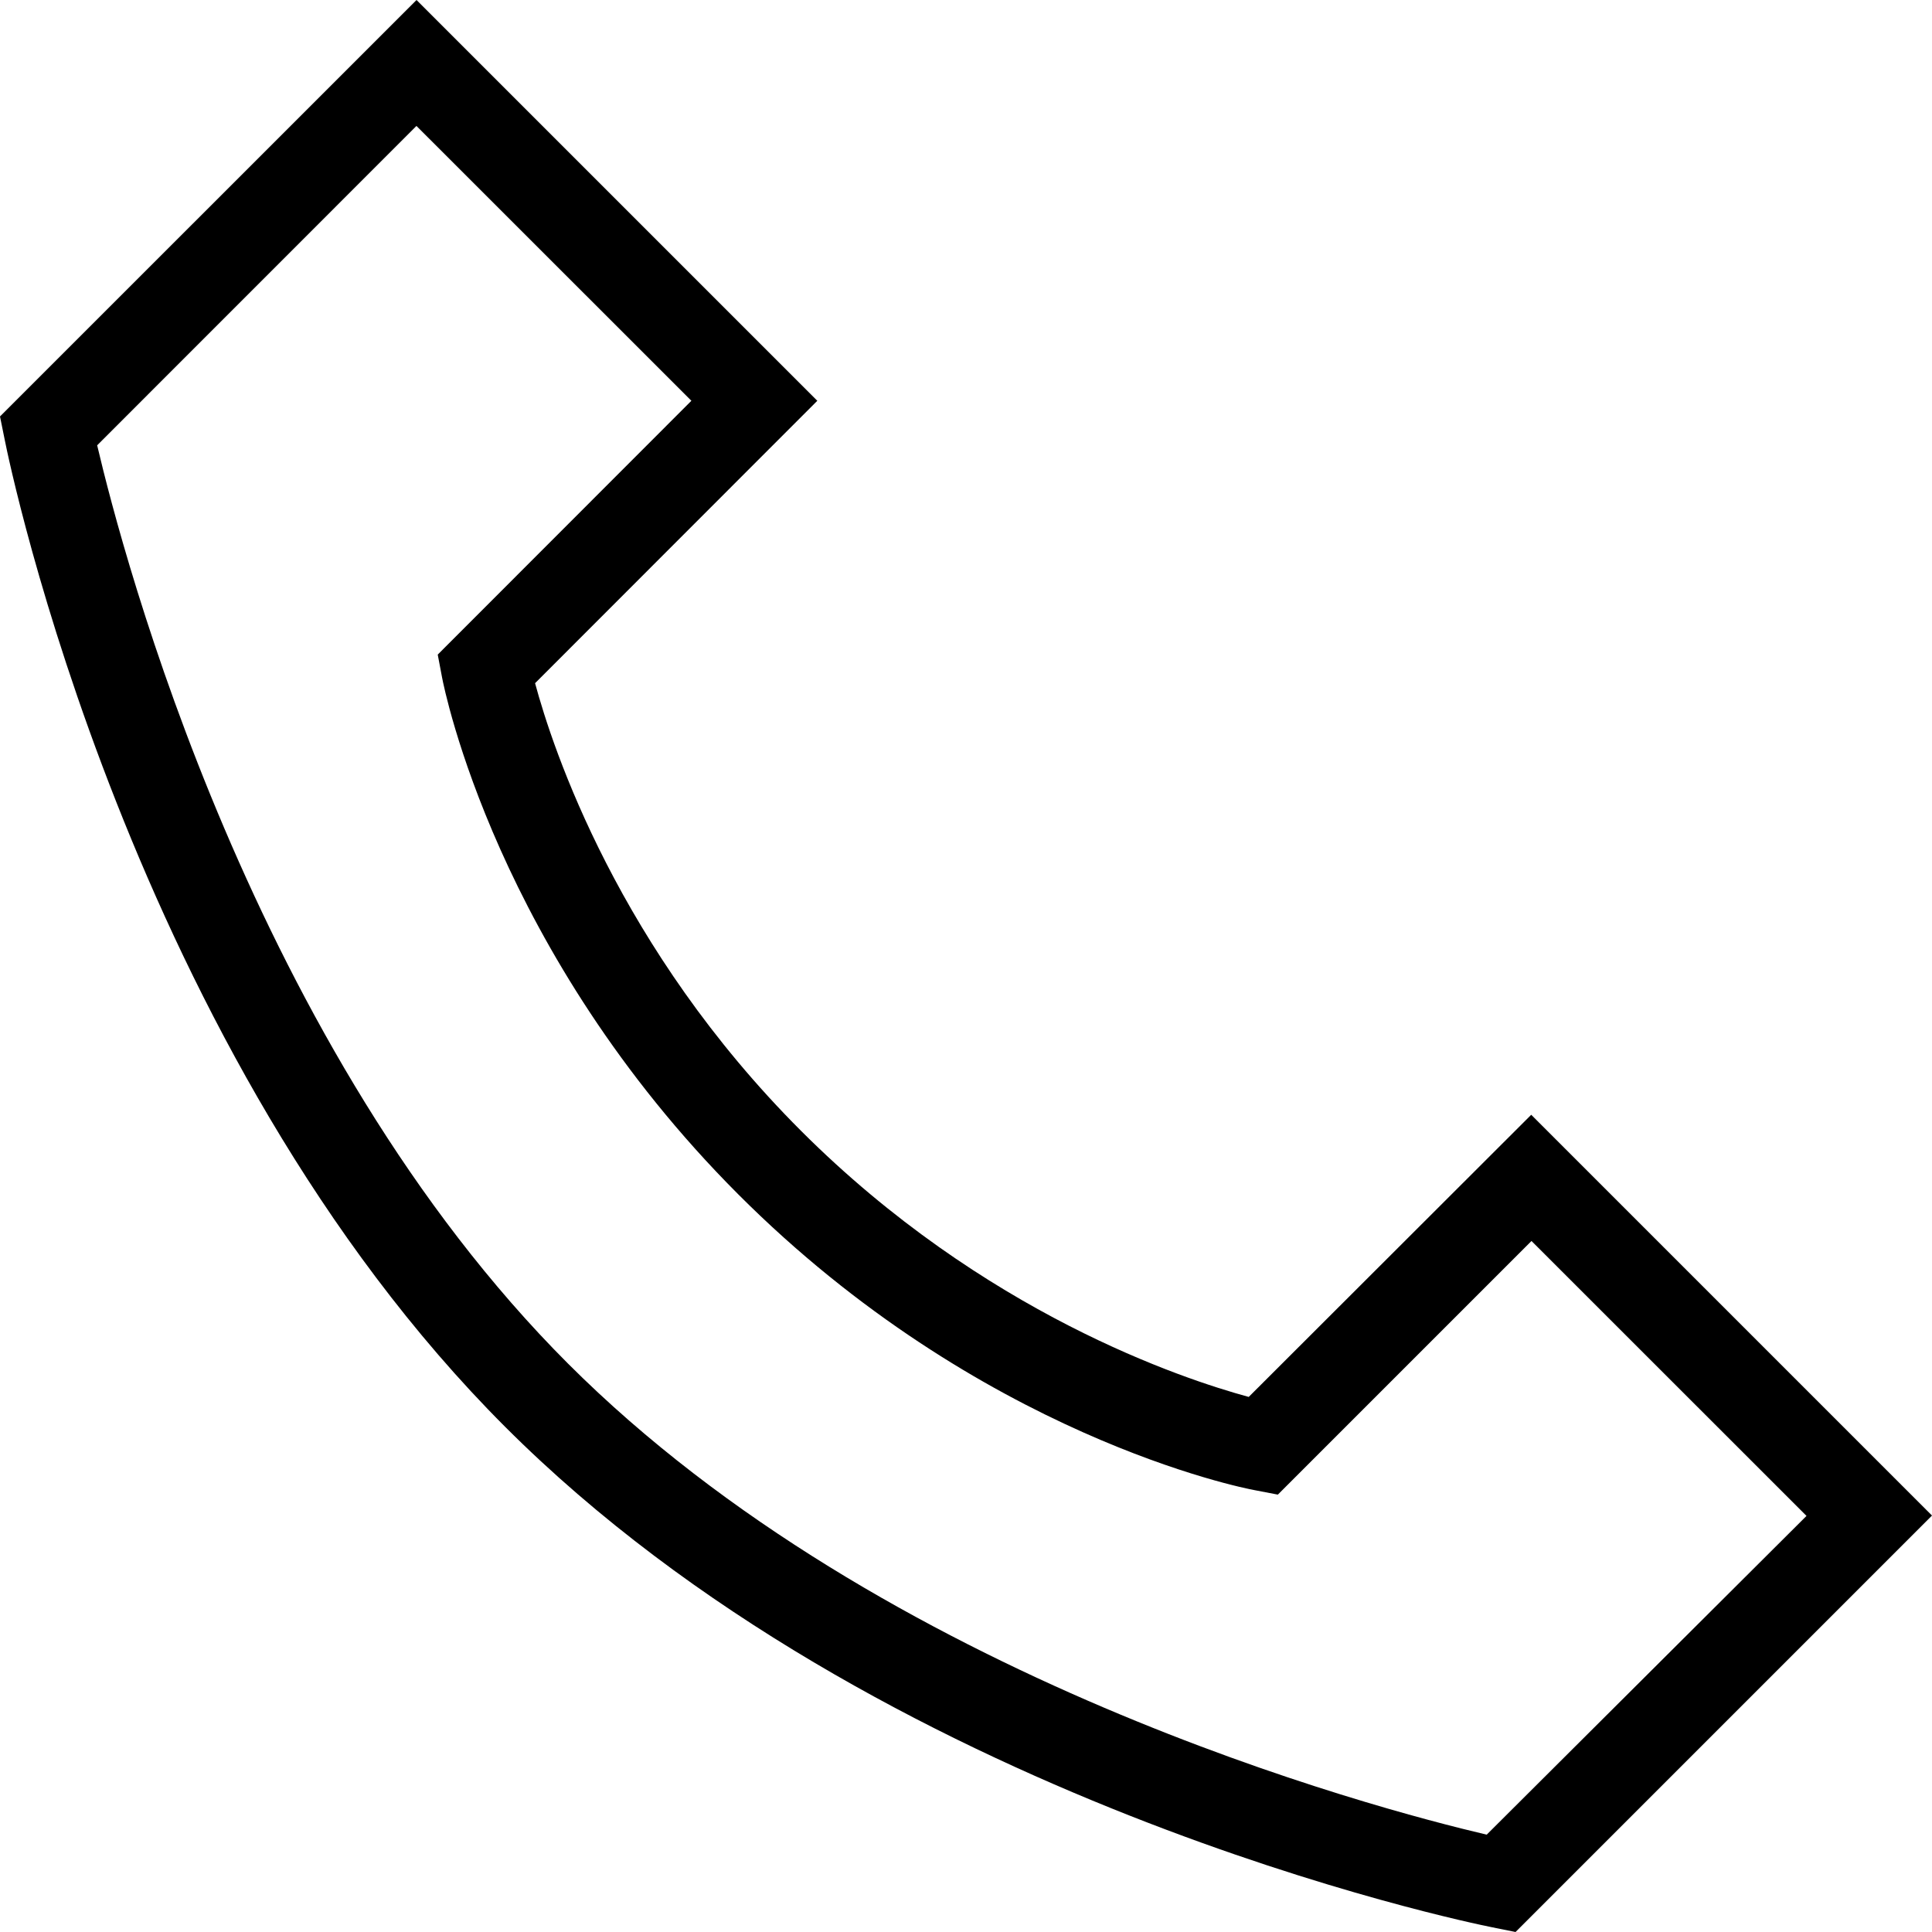 <svg xmlns="http://www.w3.org/2000/svg" viewBox="0 0 216.93 216.93"><g id="Ebene_2" data-name="Ebene 2"><g id="Layer_1" data-name="Layer 1"><path d="M140.21,156.85c-7.36-2-29.76-9.38-50.26-29.87S62.06,84.07,60.08,76.71L91.77,45l-45-45L0,46.76l.53,2.62c.55,2.79,14.15,68.79,56.19,110.83s108,55.63,110.82,56.19l2.63.53,46.76-46.76-45-45ZM166.93,206c-12.51-2.93-67.74-17.49-103.14-52.88S13.85,62.52,10.91,50L46.76,14.14,77.63,45,49.15,73.5l.49,2.59c.24,1.25,6.12,30.84,33.24,58s56.71,33,58,33.23l2.6.5,28.48-28.48,30.88,30.87Z"/></g></g></svg>